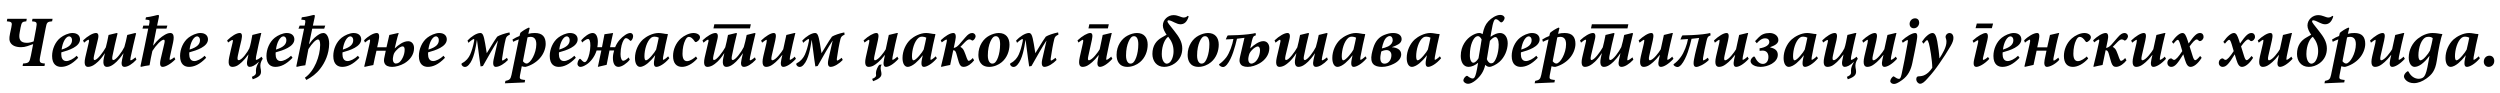 <?xml version="1.0"?>
<svg version="1.1" xmlns="http://www.w3.org/2000/svg" width="1375.734px" height="51.32px"><path fill="#000000" d="M28.92,10.36l-0.24,1.36c-2.68,0.24-2.96,0.56-3.56,3.84l-2.92,15.04c-0.76,3.76-0.4,4.12,2.52,4.36l-0.24,1.36l-12.04,0l0.24-1.36c3.28-0.24,3.56-0.64,4.32-4.36l1.24-6.32l-3.24,1.12c-1.2,0.4-2.24,0.56-3.48,0.56c-2.88,0-4.92-0.92-5.84-2.6c-0.52-0.88-0.76-2.04-0.16-4.92l0.72-3.4c0.6-2.72,0.28-3.08-2.48-3.32l0.24-1.36l10.72,0l-0.24,1.36c-2.28,0.24-2.56,0.48-3.16,3.44l-0.48,2.64c-0.76,4.04,0.44,5.76,3.96,5.76c1.24,0,2.6-0.32,3.72-0.8l1.36-7.2c0.64-3.36,0.36-3.6-2.28-3.84l0.28-1.36l11.04,0z M42.232,30.68l0.8,1.12c-3.6,3.76-6.68,5-9.44,5c-2.36,0-4.92-1.28-4.92-6c0-3.72,1.68-7.76,4.64-10.08c1.64-1.28,4.36-2.56,6.52-2.56c2.88,0,4.2,1.6,4.2,3.48c0,4.08-6.28,6.08-10.28,7.16c-0.04,0.44-0.04,0.76-0.04,1.04c0,2.04,0.76,3.76,2.8,3.76c1.52,0,3.84-1.12,5.72-2.92z M38.112,20c-0.36,0-0.84,0.16-1.2,0.4c-0.92,0.64-2.52,2.84-3,6.88c4.28-1.32,5.72-3,5.72-5.16c0-1.56-1-2.12-1.52-2.12z M74.584,31.56l0.48,1.28c-2.32,2.48-4.76,3.96-6.52,3.96c-1.64,0-1.92-1.56-1.36-4.04l0.76-3.36l-0.08,0c-2.72,4.08-5.04,5.84-6.2,6.52c-1,0.6-1.84,0.88-2.84,0.88s-2.6-0.64-1.64-5.08l0.52-2.32l-0.08-0.04c-2.64,4.12-5.08,5.88-6.32,6.6c-1.08,0.6-2.04,0.84-2.88,0.84c-1.04,0-2.52-0.6-1.48-5.24c0.56-2.56,1.2-5.24,1.84-7.88c0.4-1.52,0.12-1.56-0.08-1.84c-0.4,0.08-1.64,0.88-2.44,1.64l-0.56-1.24c2.56-2.44,5.44-4.08,7.12-4.08c1.12,0,1.72,0.96,1.04,3.6c-0.72,2.84-1.36,5.68-2.08,8.72c-0.36,1.64-0.36,2.56,0.24,2.56c1.56,0,4.68-4.24,6.2-6.96c0.36-1.36,1.2-4.8,1.52-6.84l4.48-1.08l0.48,0.2c-1,4.12-2.08,8.52-2.84,12.56c-0.24,1.44-0.12,2.12,0.48,2.12c1.56,0,4.84-4.56,6.08-7.12c0.48-1.52,1.24-4.68,1.6-6.68l4.36-1.08l0.52,0.2c-1.04,4.32-2.08,8.6-3,13.08c-0.28,1.4-0.24,1.76,0.08,1.76c0.4,0,1.84-0.96,2.6-1.64z M95.896,31.48l0.6,1.16c-2.68,2.76-5.56,4.16-6.96,4.16c-1.28,0-1.84-1.08-1.12-4.28c0.68-2.92,1.36-5.84,2.04-8.68c0.32-1.4,0.16-2-0.32-2c-1.4,0-4.36,3.12-6.28,6.2c-0.52,2.08-1.2,5.72-1.56,7.88c-1.6,0.16-3.24,0.52-4.76,0.88l-0.24-0.36c1.52-7.2,2.96-14.04,4.28-20.72l-3.16,0l0.44-1.64l3.08,0c0.64-3,0.48-3.04-0.6-3.16l-1.32-0.16l0.32-1.24c3.2-0.32,6.08-1.32,6.72-1.32c0.48,0,0.52,0.6,0.28,1.64c-0.36,1.64-0.64,2.96-0.88,4.24l5.64,0l-0.48,1.64l-5.52,0c-0.6,2.96-1.12,5.56-1.84,9.32l0.08,0c2.36-3.16,4.48-4.76,6.08-5.72c1.2-0.76,2.32-1.16,3.28-1.16c1.04,0,2.56,0.52,1.56,5.16c-0.6,2.64-1.2,5.32-1.76,8c-0.28,1.24-0.16,1.44,0,1.64c0.32,0,1.52-0.68,2.4-1.48z M112.648,30.68l0.8,1.12c-3.6,3.76-6.68,5-9.44,5c-2.36,0-4.92-1.28-4.92-6c0-3.72,1.68-7.76,4.64-10.08c1.64-1.28,4.36-2.56,6.52-2.56c2.88,0,4.2,1.6,4.2,3.48c0,4.08-6.28,6.08-10.28,7.16c-0.04,0.44-0.04,0.76-0.04,1.04c0,2.04,0.76,3.76,2.8,3.76c1.52,0,3.84-1.12,5.72-2.92z M108.528,20c-0.36,0-0.84,0.16-1.2,0.4c-0.92,0.64-2.52,2.84-3,6.88c4.28-1.32,5.72-3,5.72-5.16c0-1.56-1-2.12-1.52-2.12z  M143.912,31.2l0.68,1.16c-0.64,0.84-1.32,2.28-1.32,3.64c0,0.76,0.08,1.28,0.16,1.72c0.12,0.52,0.2,1.08,0.2,1.68c0,1.44-0.44,2.84-4.56,4.24l-0.48-1.36c1.12-0.48,2.28-1.04,2.28-2.36c0-0.32-0.04-0.64-0.04-1.12c0-1.76,0.76-3.12,1.72-4.88c-2.36,2.24-4,2.88-5.12,2.88c-1.36,0-1.88-1.4-1.28-4c0.2-0.84,0.4-1.84,0.56-2.8l-0.04,0c-2.6,3.64-4.92,5.4-5.92,6c-0.88,0.52-1.92,0.8-2.76,0.8c-1.24,0-2.88-0.48-1.84-5.4c0.56-2.6,1.12-5.08,1.8-7.76c0.32-1.28,0.28-1.64-0.08-1.64s-1.44,0.68-2.36,1.4l-0.52-1.16c2.52-2.44,5.16-4.08,6.96-4.08c1.12,0,1.52,1.12,0.92,3.84c-0.56,2.48-1.32,5.32-2,8.68c-0.36,1.76-0.2,2.44,0.44,2.44c1.88,0,5.12-4.8,5.88-6.48c0.6-1.52,1.28-5.12,1.68-7.4l4.32-1.08l0.6,0c-1.04,4.32-2.04,8.68-2.88,13c-0.24,1.4-0.16,1.8,0.12,1.8c0.48,0,1.92-0.84,2.88-1.76z M160.185,30.68l0.8,1.12c-3.6,3.76-6.68,5-9.44,5c-2.36,0-4.92-1.28-4.92-6c0-3.72,1.68-7.76,4.64-10.08c1.64-1.28,4.36-2.56,6.52-2.56c2.88,0,4.2,1.6,4.2,3.48c0,4.08-6.28,6.08-10.28,7.16c-0.04,0.44-0.04,0.76-0.04,1.04c0,2.04,0.76,3.76,2.8,3.76c1.52,0,3.84-1.12,5.72-2.92z M156.065,20c-0.36,0-0.84,0.16-1.2,0.4c-0.92,0.64-2.52,2.84-3,6.88c4.28-1.32,5.72-3,5.72-5.16c0-1.56-1-2.12-1.52-2.12z M170.057,24.24l0.12,0c2-3,4.08-4.56,5.44-5.36c1-0.56,1.76-0.72,2.36-0.72c1.88,0,3.16,2.6,3.16,5.84c-0.04,5.68-2.32,10.48-4.96,13.84c-2,2.64-4.76,4.72-7.6,6.16l-0.8-1.24c5.28-3.64,8.36-11.88,8.4-18.04c0-2.12-0.48-3-1.24-3c-1.04,0-3.16,2-5.24,5.32c-0.48,2.28-1.2,6.2-1.68,8.88c-1.6,0.16-3.32,0.52-4.72,0.88l-0.24-0.32c1.36-6.52,2.84-13.52,4.28-20.72l-3.08,0l0.64-1.68l2.76,0c0.64-3,0.48-3-0.56-3.12l-1.32-0.16l0.32-1.28c3.2-0.32,6.08-1.32,6.72-1.32c0.52,0,0.52,0.6,0.28,1.64c-0.36,1.64-0.64,2.96-0.92,4.24l6.8,0l-0.56,1.68l-6.6,0c-0.68,3.2-1.12,5.52-1.76,8.48z M196.969,30.68l0.8,1.12c-3.6,3.76-6.68,5-9.44,5c-2.36,0-4.92-1.28-4.92-6c0-3.72,1.68-7.76,4.64-10.08c1.64-1.28,4.36-2.56,6.52-2.56c2.88,0,4.2,1.6,4.2,3.48c0,4.08-6.28,6.08-10.28,7.16c-0.04,0.44-0.04,0.76-0.04,1.04c0,2.04,0.76,3.76,2.8,3.76c1.52,0,3.84-1.12,5.72-2.92z M192.849,20c-0.36,0-0.84,0.16-1.2,0.4c-0.92,0.64-2.52,2.84-3,6.88c4.28-1.32,5.72-3,5.72-5.16c0-1.56-1-2.12-1.52-2.12z M214.241,19.24l4.84-1.08l0.32,0.08c-0.88,2.48-1.8,6.76-2.2,8.4c2.12-1.96,4.72-3.96,7.4-3.96c2.04,0,3.28,1.64,3.24,3.84c0,3.68-2.4,6.6-5.32,8.32c-2.16,1.24-4.72,1.96-6.72,1.96c-2.12,0-3.56-0.64-4.16-1.96c-0.48-0.96-0.44-1.96-0.04-3.68c0.12-0.64,0.32-1.6,0.68-3.24l-5.12,0c-0.56,2.6-1.28,5.32-1.72,7.88c-1.6,0.28-3.24,0.64-4.76,1l-0.24-0.24c1.12-4.48,2.08-8.68,3.04-13.04c0.32-1.4,0.12-1.56,0.04-1.8c-0.48,0-1.8,0.88-2.68,1.68l-0.52-1.2c2.08-2.2,5.16-4.04,7-4.04c1.36,0,1.64,1.4,0.96,4.56l-0.72,3.28l5.12,0c0.56-2.28,1.12-4.8,1.56-6.76z M221.561,25.52l-0.04,0c-0.68,0-2,0.6-3.36,2.12c-1.32,1.4-1.56,2-1.88,3.92c-0.4,2.24,0.52,3.4,1.56,3.4c0.6,0,1.12-0.2,1.76-0.56c1.2-0.84,3.08-3.76,3.08-7.08c0-1.24-0.44-1.8-1.12-1.8z M244.073,30.68l0.8,1.12c-3.6,3.76-6.68,5-9.44,5c-2.36,0-4.92-1.28-4.92-6c0-3.72,1.68-7.76,4.64-10.08c1.64-1.28,4.36-2.56,6.52-2.56c2.88,0,4.2,1.6,4.2,3.48c0,4.08-6.28,6.08-10.28,7.16c-0.04,0.44-0.04,0.76-0.04,1.04c0,2.04,0.76,3.76,2.8,3.76c1.52,0,3.84-1.12,5.72-2.92z M239.953,20c-0.36,0-0.84,0.16-1.2,0.4c-0.92,0.64-2.52,2.84-3,6.88c4.28-1.32,5.72-3,5.72-5.16c0-1.56-1-2.12-1.52-2.12z  M278.977,31.8l0.56,1.2c-1.76,1.88-4.64,3.8-6.68,3.8c-1.04,0-1.88-0.88-1.24-4c0.68-3.16,1.56-6.76,2.36-10.36l-0.08,0c-2.2,3.28-5.08,8.44-8.16,13.88l-1.28,0.24c-0.84-5.28-1.48-11.52-1.96-14.48l-0.08,0c-0.64,3.96-1.6,10.56-4.48,13.64c-0.88,0.96-1.56,1.12-2.16,1.12c-0.64,0-1.68-0.48-1.84-1.6c0-0.24,0.2-0.4,0.4-0.52c2.2-1.12,3.56-2.92,4.36-4.64c0.84-1.92,1.64-4.36,2.24-7.6c0.12-0.8,0.04-1-0.24-1c-0.36,0-1.84,1.04-2.92,2.08l-0.52-1.24c1.88-2.08,5.04-4.16,7.04-4.16c1.32,0,1.88,1.16,2.68,5.8c0.52,2.84,0.68,4.16,0.88,5.32c1.52-2.32,3.64-6.2,5.76-9.12c1.04-0.72,4.32-1.88,6.76-2.32l0.2,1.2c-1.48,0.72-1.92,1.12-2.28,2.36c-0.8,3.2-1.4,6.76-1.96,10.56c-0.16,1.12,0,1.36,0.24,1.36c0.28,0,1.52-0.8,2.4-1.52z M291.489,15.44l-0.76,3.16c1.28-0.32,2.36-0.44,3.6-0.44c4.2,0,5.96,2.16,5.96,6c0,2.44-1.08,5.56-3.32,8c-1.96,2.2-5,4-7.8,4.64c-0.72,0-1.24-0.08-2.04-0.36l-0.96,4.88c-0.36,1.96-0.08,2.36,1.96,2.6l0.84,0.08l-0.24,1.36l-10.88,0.48l0.28-1.32c2.32-0.48,2.84-0.96,3.36-3.36c1.4-6.68,2.72-13.08,4-19.48c-1.2,0.4-2.2,0.84-3.08,1.32l-0.4-1.24c1.32-0.88,2.64-1.48,3.88-1.96l0.44-1.72c0.96-0.92,3.2-2.32,4.72-2.92z M290.289,20.56l-2.52,13.12c0.36,0.52,1.24,1.32,1.96,1.28c2.2,0,5.4-5.6,5.4-10.64c0-3.24-1.56-4.04-3.16-4.04c-0.64,0-1.16,0.12-1.68,0.28z M316.081,30.68l0.8,1.12c-3.6,3.76-6.68,5-9.44,5c-2.36,0-4.92-1.28-4.92-6c0-3.72,1.68-7.76,4.64-10.08c1.64-1.28,4.36-2.56,6.52-2.56c2.88,0,4.2,1.6,4.2,3.48c0,4.08-6.28,6.08-10.28,7.16c-0.04,0.44-0.04,0.76-0.04,1.04c0,2.04,0.76,3.76,2.8,3.76c1.52,0,3.84-1.12,5.72-2.92z M311.961,20c-0.36,0-0.84,0.16-1.2,0.4c-0.92,0.64-2.52,2.84-3,6.88c4.28-1.32,5.72-3,5.72-5.16c0-1.56-1-2.12-1.52-2.12z M335.713,25.96l2.8,0c1.28-3.16,3.44-5.32,5.52-6.72c1-0.68,2.04-1.08,2.88-1.08c0.92,0,1.48,0.84,1.48,1.64c0,0.64-0.2,1.56-0.72,2.2c-0.48,0.6-0.76,0.64-1.12,0.2c-1-1.08-1.76-1.2-2.12-1.2c-0.44,0-0.84,0.36-1.24,1.04c-0.8,1.36-1.68,3.88-1.72,7.72c-0.04,2.32,0.72,3.68,1.48,3.68c0.84,0,2.2-1,3-1.84l0.6,1.24c-1.68,2.12-4.4,3.96-6.24,3.96c-2.2,0-3.04-2.28-3.04-4.92c0-1.56,0.32-2.96,0.68-4.12l-2.56,0c-0.56,2.6-1.04,5.24-1.56,7.92l-4.84,1.12c0.68-3.08,1.32-6.04,1.92-9.04l-2.6,0c-1.16,3.8-3.6,6.44-5.36,7.6c-1.72,1.16-2.8,1.44-3.6,1.44c-1,0-1.6-0.92-1.6-1.72c0.04-0.64,0.24-1.56,0.88-2.36c0.36-0.48,0.68-0.48,1.04-0.04c1,1.16,1.64,1.52,2.04,1.52s0.92-0.28,1.52-1.44c0.84-1.56,1.56-4.52,1.64-7.6c0.04-2.6-0.52-3.72-1.32-3.72s-2.4,1.16-3.2,1.96l-0.52-1.24c1.88-2.12,4.36-4,6.32-4s2.84,2.28,2.84,4.84c0,1-0.12,2.12-0.28,2.96l2.56,0c0.48-2.36,0.92-4.72,1.36-7.12l4.76-0.68c-0.64,2.6-1.12,5.2-1.68,7.8z M367.665,31l0.68,1.04c-2.72,3.28-5.72,4.76-7.08,4.76c-0.96,0-1.88-0.56-1.16-4.2l0.44-2.12l-0.08,0c-1.4,1.92-2.84,3.32-3.96,4.28c-1.2,1-2.84,2.04-4.28,2.04c-1.6,0-2.8-1.76-2.8-4.88c0-3.84,1.76-7.8,4.4-10.2c1.84-1.64,5.28-3.56,8.6-3.56c0.76,0,1.64,0.12,2.56,0.28c0.92,0.2,1.6,0.28,2.32,0.28l0.24,0.16c-0.84,3.48-1.8,7.76-2.64,12.48c-0.2,1.2-0.12,1.56,0.12,1.56c0.36,0,1.76-1,2.64-1.92z M355.465,33.2c1.4,0,4.92-4.48,5.6-5.92c0.48-2,1.24-5.36,1.44-6.56c-0.56-0.32-1.52-0.56-2.32-0.56c-0.72,0-1.2,0.16-1.76,0.52c-2.52,1.84-3.8,6.84-3.8,10.28c0,1.56,0.32,2.24,0.84,2.24z M382.977,31.08l0.76,1.12c-2.76,3.08-5.84,4.6-8.44,4.6c-3.16,0-4.92-2.12-4.92-6c0-3.36,1.44-7.16,4.36-9.68c1.76-1.56,4.6-2.96,6.88-2.96c1.92,0,3.56,0.92,3.6,2.32c0,0.8-0.48,1.76-1.76,2.48c-0.44,0.28-0.84,0.28-1.16-0.16c-1.16-1.76-2.2-2.52-3.2-2.52c-0.72,0-1.4,0.56-2,1.84c-0.88,1.72-1.52,4.48-1.52,7.44c0,2.92,0.96,4.08,2.52,4.08c1.72,0,4-1.72,4.88-2.56z M413.17,13.36l-0.48,2.28l-20.08,0l0.48-2.28l20.08,0z M415.45,31.56l0.48,1.28c-2.32,2.48-4.76,3.96-6.52,3.96c-1.64,0-1.92-1.56-1.36-4.04l0.76-3.4l-0.08,0c-2.76,4.16-5,5.84-6.2,6.56c-1,0.6-1.84,0.88-2.84,0.88s-2.6-0.64-1.64-5.08l0.52-2.36l-0.08-0.04c-2.68,4.24-5.12,5.96-6.32,6.64c-1.08,0.6-2.04,0.84-2.88,0.84c-1.04,0-2.52-0.6-1.48-5.24c0.56-2.56,1.2-5.24,1.84-7.88c0.4-1.52,0.32-1.8-0.08-1.84c-0.32,0-1.64,0.88-2.44,1.64l-0.56-1.24c2.56-2.44,5.44-4.08,7.12-4.08c1.12,0,1.72,0.96,1.04,3.6c-0.72,2.84-1.36,5.68-2.08,8.72c-0.36,1.64-0.36,2.56,0.24,2.56c1.52,0,4.76-4.36,6.2-6.96c0.36-1.36,1.2-4.8,1.52-6.84l4.48-1.08l0.48,0.2c-1,4.12-2.08,8.52-2.84,12.56c-0.24,1.44-0.12,2.12,0.48,2.12c1.56,0,4.84-4.56,6.08-7.12c0.48-1.52,1.24-4.68,1.6-6.68l4.36-1.08l0.52,0.2c-1.04,4.32-2.08,8.6-3,13.08c-0.28,1.4-0.24,1.76,0.08,1.76c0.4,0,1.84-0.96,2.6-1.64z M437.322,31.16l0.68,1.2c-2.96,3.2-5.48,4.44-6.92,4.44c-1.36,0-1.72-1.44-1.12-4.08c0.2-0.8,0.4-1.72,0.56-2.48l-0.08,0c-2.64,3.48-5,5.16-6.04,5.76c-0.88,0.52-1.88,0.8-2.76,0.8c-1.24,0-2.76-0.76-1.6-5.8c0.56-2.44,1.12-4.84,1.72-7.32c0.28-1.32,0.2-1.6,0.04-1.8c-0.36,0-1.48,0.88-2.44,1.6l-0.52-1.2c2.56-2.44,5.36-4.12,6.92-4.12c1.16,0,1.56,1,0.84,4.12c-0.6,2.76-1.24,5.64-1.92,8.36c-0.4,1.8-0.24,2.52,0.32,2.52c1.84,0,5.2-4.56,6-6.04c0.6-2.6,1.2-5.32,1.72-7.88l4.44-1.08l0.52,0c-1,4.04-2,8.28-2.92,12.96c-0.24,1.4-0.24,1.8,0.04,1.8c0.32,0,1.6-0.8,2.52-1.76z M463.194,31.8l0.56,1.2c-1.76,1.88-4.64,3.8-6.68,3.8c-1.04,0-1.88-0.88-1.24-4c0.68-3.16,1.56-6.76,2.36-10.36l-0.08,0c-2.2,3.28-5.08,8.44-8.16,13.88l-1.28,0.24c-0.84-5.28-1.48-11.52-1.96-14.48l-0.08,0c-0.64,3.96-1.6,10.56-4.48,13.64c-0.88,0.96-1.56,1.12-2.16,1.12c-0.64,0-1.68-0.48-1.84-1.6c0-0.24,0.2-0.4,0.4-0.52c2.2-1.12,3.56-2.92,4.36-4.64c0.84-1.92,1.64-4.36,2.24-7.6c0.12-0.8,0.04-1-0.24-1c-0.36,0-1.84,1.04-2.92,2.08l-0.52-1.24c1.88-2.08,5.04-4.16,7.04-4.16c1.32,0,1.88,1.16,2.68,5.8c0.52,2.84,0.68,4.16,0.88,5.32c1.52-2.32,3.64-6.2,5.76-9.12c1.04-0.72,4.32-1.88,6.76-2.32l0.2,1.2c-1.48,0.72-1.92,1.12-2.28,2.36c-0.8,3.2-1.4,6.76-1.96,10.56c-0.16,1.12,0,1.36,0.24,1.36c0.28,0,1.52-0.8,2.4-1.52z  M493.778,31.16l0.68,1.2c-2.96,3.2-5.44,4.44-6.88,4.44c-1.32,0-1.68-1.4-1.12-4c0.16-0.8,0.36-1.76,0.52-2.52l-0.08,0c-2.64,3.48-5,5.12-6.04,5.72c-0.88,0.52-1.92,0.8-2.76,0.8c-1.28,0-2.64-0.72-1.64-5.28c0.6-2.6,1.16-5.2,1.76-7.84c0.28-1.32,0.16-1.6,0-1.8c-0.4,0-1.56,0.84-2.48,1.52l-0.52-1.16c2.64-2.48,5.52-4.08,7-4.08c1.2,0,1.52,1.08,0.92,3.84c-0.64,2.88-1.28,5.96-1.96,8.88c-0.32,1.6-0.24,2.28,0.28,2.28c1.84,0,5.16-4.56,5.96-6.04c0.6-2.6,1.16-5.32,1.68-7.88l4.48-1.08l0.52,0c-1,4.04-2,8.28-2.88,12.96c-0.28,1.4-0.24,1.8,0.04,1.8c0.32,0,1.6-0.8,2.52-1.76z M483.818,35.68l1.32-0.2c-0.48,1.04-0.52,1.4-0.52,2.04c0,0.52,0.12,1,0.2,1.48c0.12,0.52,0.24,1.08,0.24,1.68c0,1.2-0.56,2.52-4.6,4l-0.52-1.28c1.08-0.48,2.16-0.88,2.16-2.04c0-0.32-0.08-0.8-0.08-1.12c0-1.52,0.92-3.44,1.8-4.56z M514.89,31l0.68,1.04c-2.72,3.28-5.72,4.76-7.08,4.76c-0.96,0-1.88-0.56-1.16-4.2l0.44-2.12l-0.08,0c-1.4,1.92-2.84,3.32-3.96,4.28c-1.2,1-2.84,2.04-4.28,2.04c-1.6,0-2.8-1.76-2.8-4.88c0-3.84,1.76-7.8,4.4-10.2c1.84-1.64,5.28-3.56,8.6-3.56c0.76,0,1.64,0.12,2.56,0.28c0.92,0.2,1.6,0.28,2.32,0.28l0.24,0.16c-0.84,3.48-1.8,7.76-2.64,12.48c-0.2,1.2-0.12,1.56,0.12,1.56c0.36,0,1.76-1,2.64-1.92z M502.69,33.2c1.4,0,4.92-4.48,5.6-5.92c0.48-2,1.24-5.36,1.44-6.56c-0.56-0.32-1.52-0.56-2.32-0.56c-0.72,0-1.2,0.16-1.76,0.52c-2.52,1.84-3.8,6.84-3.8,10.28c0,1.56,0.32,2.24,0.84,2.24z M525.682,22.32l-0.84,4.08c1.2-0.28,1.8-0.68,2.92-1.84c1.08-1.16,2.12-2.4,3.4-3.92c1.52-1.8,2.6-2.48,3.88-2.48c0.88,0,1.8,0.72,1.84,1.76c0,0.64-0.56,1.72-1.2,2.16c-0.36,0.28-0.68,0.32-0.96,0.08c-0.24-0.24-0.72-0.48-1.32-0.48c-0.68,0-1.44,0.56-2.36,1.48s-1.92,2.04-2.56,2.64c1,0.52,1.68,1.32,2.12,2.44c0.56,1.28,0.8,2.04,1.44,3.8c0.36,1,0.68,1.44,1.04,1.44c0.44,0,1.36-0.52,2.24-1.56l0.72,1.28c-1.32,1.72-3.6,3.6-5.76,3.6c-1.28,0-2.04-0.68-2.64-2.52c-0.56-1.64-0.92-3.44-1.36-4.76c-0.44-1.44-0.8-1.84-1.72-1.88c-0.68,3.12-1.44,6.72-1.68,8.12c-1.6,0.28-3.24,0.68-4.88,1.04l-0.16-0.28c1.08-4.2,2-8.36,3.04-13.12c0.28-1.2,0.2-1.6-0.04-1.64c-0.4,0-1.8,0.92-2.6,1.56l-0.56-1.16c2.4-2.28,5.16-4,6.92-4c1.4,0,1.64,1.68,1.08,4.16z M544.394,36.8c-4.76,0-6-3.52-6-6.6c0-5.2,2.92-8.96,5.96-10.56c1.64-0.88,3.52-1.48,5.24-1.48c3.92,0,5.92,2.56,5.92,6.4c0,3.48-1.32,7.2-4.24,9.64c-1.76,1.52-4.4,2.6-6.88,2.6z M545.994,35c0.44,0,0.64-0.08,1-0.2c1.52-0.6,3.36-4.8,3.36-10.48c0-3.08-1-4.4-2.32-4.4c-0.28,0-0.64,0.04-1,0.2c-1.04,0.48-3.44,3.92-3.44,10.44c0,3.08,1.2,4.44,2.4,4.44z M580.866,31.8l0.56,1.2c-1.76,1.88-4.64,3.8-6.68,3.8c-1.04,0-1.88-0.88-1.24-4c0.68-3.16,1.56-6.76,2.36-10.36l-0.08,0c-2.2,3.28-5.08,8.44-8.16,13.88l-1.28,0.24c-0.84-5.28-1.48-11.52-1.96-14.48l-0.08,0c-0.64,3.96-1.6,10.56-4.48,13.64c-0.88,0.96-1.56,1.12-2.16,1.12c-0.64,0-1.68-0.48-1.84-1.6c0-0.24,0.2-0.4,0.4-0.52c2.2-1.12,3.56-2.92,4.36-4.64c0.84-1.92,1.64-4.36,2.24-7.6c0.12-0.8,0.04-1-0.24-1c-0.36,0-1.84,1.04-2.92,2.08l-0.52-1.24c1.88-2.08,5.04-4.16,7.04-4.16c1.32,0,1.88,1.16,2.68,5.8c0.52,2.84,0.68,4.16,0.88,5.32c1.52-2.32,3.64-6.2,5.76-9.12c1.04-0.72,4.32-1.88,6.76-2.32l0.2,1.2c-1.48,0.72-1.92,1.12-2.28,2.36c-0.8,3.2-1.4,6.76-1.96,10.56c-0.16,1.12,0,1.36,0.24,1.36c0.28,0,1.52-0.8,2.4-1.52z  M610.17,13.36l-0.52,2.28l-10.68,0l0.48-2.28l10.72,0z M611.49,31.16l0.64,1.2c-2.92,3.2-5.4,4.44-6.84,4.44c-1.32,0-1.68-1.4-1.16-4c0.2-0.8,0.4-1.76,0.52-2.52l-0.04,0c-2.64,3.48-5,5.12-6.04,5.72c-0.88,0.52-1.92,0.8-2.8,0.8c-1.24,0-2.6-0.72-1.6-5.28c0.56-2.6,1.16-5.2,1.76-7.84c0.28-1.32,0.16-1.6-0.04-1.8c-0.36,0-1.52,0.84-2.44,1.52l-0.52-1.16c2.64-2.48,5.52-4.08,7-4.08c1.2,0,1.52,1.08,0.92,3.84c-0.64,2.88-1.32,5.96-1.96,8.88c-0.36,1.6-0.24,2.28,0.28,2.28c1.84,0,5.2-4.6,6-6.04c0.56-2.6,1.12-5.32,1.64-7.88l4.48-1.08l0.52,0c-1,4.04-2,8.28-2.88,12.96c-0.28,1.4-0.24,1.8,0.04,1.8c0.32,0,1.6-0.8,2.52-1.76z M620.442,36.8c-4.76,0-6-3.52-6-6.6c0-5.2,2.92-8.96,5.96-10.56c1.64-0.88,3.52-1.48,5.24-1.48c3.92,0,5.92,2.56,5.92,6.4c0,3.48-1.32,7.2-4.24,9.64c-1.76,1.52-4.4,2.6-6.88,2.6z M622.042,35c0.44,0,0.64-0.08,1-0.2c1.52-0.6,3.36-4.8,3.36-10.48c0-3.08-1-4.4-2.32-4.4c-0.28,0-0.64,0.04-1,0.2c-1.04,0.48-3.44,3.92-3.44,10.44c0,3.08,1.2,4.44,2.4,4.44z M645.754,8.32l0.04,0c2.48,0,4.08,1.28,5.56,1.32c0.96,0,1.68-0.36,2.2-0.92c0.12,0,0.6,0.16,0.52,0.48c-0.96,3.04-2.52,4.16-4.48,4.16c-2.16,0-4.32-1.84-6.2-2.16c-0.68-0.16-0.96,0.2-0.96,0.64c0,0.48,1.32,2.16,3.72,5.12c2.64,3.32,4.44,6.12,4.44,9.72c0,3.16-1.24,6.12-4.08,8.16c-1.84,1.32-3.92,1.96-5.88,1.96c-4.24,0-6.48-3.32-6.48-7.12c0-4.64,2.24-7.36,5.08-9c0.92-0.52,1.84-1.08,2.72-1.56c-1.12-1.72-2.04-3.4-2.04-5.08c0-3.32,2.96-5.72,5.84-5.72z M645.794,28.12c0-3.04-1-5.52-2.92-7.88c-1.52,0.8-3.56,4.52-3.56,9.52c0,3.84,1.64,5.28,2.76,5.28c0.48,0,1.04-0.2,1.48-0.6c1-0.68,2.28-3.2,2.24-6.32z M659.547,36.8c-4.76,0-6-3.52-6-6.6c0-5.2,2.92-8.96,5.96-10.56c1.64-0.88,3.52-1.48,5.24-1.48c3.92,0,5.92,2.56,5.92,6.4c0,3.48-1.32,7.2-4.24,9.64c-1.76,1.52-4.4,2.6-6.88,2.6z M661.147,35c0.44,0,0.64-0.08,1-0.2c1.52-0.6,3.36-4.8,3.36-10.48c0-3.08-1-4.4-2.32-4.4c-0.28,0-0.64,0.04-1,0.2c-1.04,0.48-3.44,3.92-3.44,10.44c0,3.08,1.2,4.44,2.4,4.44z M691.099,19.4l-0.56,0.24c-0.64,0.24-1,0.44-1.56,2.56c-0.28,1.2-0.6,2.72-1,4.44c2.28-2.16,4.96-4,7.24-4c2.08,0,3.28,1.68,3.28,3.84c0,3.68-2.4,6.64-5.28,8.32c-2.12,1.28-4.68,2-6.64,2c-2.16,0-3.6-0.64-4.16-2c-0.48-0.92-0.4-1.92,0-3.72c0.4-1.92,1.32-5.6,2.4-10.28c-1.04,0.12-2.32,0.32-4.12,0.52c-1,4.2-2.72,10.88-5.56,14.28c-1,1.12-1.64,1.28-2.2,1.28c-0.92,0-1.96-0.8-2.08-1.2l0.04-0.36c1.44-0.96,2.72-2.24,3.92-3.76c1.88-2.56,3.44-7.16,3.92-10.12c-1.52,0.12-2.84,0.24-4.2,0.24c0.32-0.56,0.8-2.16,1.2-2.2c2.84,0,8.04-0.24,11.24-0.64c2.08-0.24,3.32-0.48,3.96-0.68z M692.179,25.56l-0.04,0c-0.8,0-2.28,0.96-3.24,2.04c-1.28,1.4-1.48,2-1.84,3.72c-0.48,2.4,0.4,3.68,1.52,3.68c0.6,0,1.16-0.24,1.76-0.64c1.36-0.88,3.04-3.48,3.04-6.84c0-1.24-0.6-1.96-1.2-1.96z M730.251,31.56l0.48,1.28c-2.32,2.48-4.76,3.96-6.52,3.96c-1.64,0-1.92-1.56-1.36-4.04l0.76-3.36l-0.08,0c-2.72,4.08-5.04,5.84-6.2,6.52c-1,0.6-1.84,0.88-2.84,0.88s-2.6-0.64-1.64-5.08l0.52-2.32l-0.08-0.04c-2.64,4.12-5.08,5.88-6.32,6.6c-1.08,0.6-2.04,0.84-2.88,0.84c-1.04,0-2.52-0.6-1.48-5.24c0.56-2.56,1.2-5.24,1.84-7.88c0.4-1.52,0.12-1.56-0.08-1.84c-0.4,0.08-1.64,0.88-2.44,1.64l-0.56-1.24c2.56-2.44,5.44-4.08,7.12-4.08c1.12,0,1.72,0.96,1.04,3.6c-0.72,2.84-1.36,5.68-2.08,8.72c-0.36,1.64-0.36,2.56,0.24,2.56c1.56,0,4.68-4.24,6.2-6.96c0.36-1.36,1.2-4.8,1.52-6.84l4.48-1.08l0.48,0.2c-1,4.12-2.08,8.52-2.84,12.56c-0.24,1.44-0.12,2.12,0.48,2.12c1.56,0,4.84-4.56,6.08-7.12c0.48-1.52,1.24-4.68,1.6-6.68l4.36-1.08l0.52,0.2c-1.04,4.32-2.08,8.6-3,13.08c-0.28,1.4-0.24,1.76,0.08,1.76c0.4,0,1.84-0.96,2.6-1.64z M751.403,31l0.68,1.04c-2.72,3.28-5.72,4.76-7.08,4.76c-0.96,0-1.88-0.56-1.16-4.2l0.44-2.12l-0.08,0c-1.4,1.92-2.84,3.32-3.96,4.28c-1.2,1-2.84,2.04-4.28,2.04c-1.6,0-2.8-1.76-2.8-4.88c0-3.84,1.76-7.8,4.4-10.2c1.84-1.64,5.28-3.56,8.6-3.56c0.76,0,1.64,0.12,2.56,0.28c0.92,0.2,1.6,0.28,2.32,0.28l0.24,0.16c-0.84,3.48-1.8,7.76-2.64,12.48c-0.2,1.2-0.12,1.56,0.12,1.56c0.36,0,1.76-1,2.64-1.92z M739.203,33.2c1.4,0,4.92-4.48,5.6-5.92c0.48-2,1.24-5.36,1.44-6.56c-0.56-0.32-1.52-0.56-2.32-0.56c-0.72,0-1.2,0.16-1.76,0.52c-2.52,1.84-3.8,6.84-3.8,10.28c0,1.56,0.32,2.24,0.84,2.24z M766.035,25.92l0,0.08c2.4,0.16,5.04,1.16,5.04,3.92c0,2.12-1.56,3.96-4.12,5.2c-2,1-4.12,1.68-6.52,1.68c-4.24,0-6.6-1.8-5.6-7.08c0.24-1.2,0.48-2.08,0.88-3.4c1.2-3.88,3.28-5.96,5.92-7.04c1.92-0.76,3.28-1.12,4.92-1.12l0.04,0c3,0,4.72,1.32,4.72,3.4c0,1.24-0.76,2.2-1.88,2.84c-1.04,0.6-1.92,1-3.4,1.52z M764.835,19.84l-0.08,0c-0.48,0-0.76,0.12-1.28,0.44c-1.64,0.92-2.56,3.8-3.04,6.36c0.92-0.16,2.4-0.6,3.48-1.12c1.6-0.8,2.48-2.08,2.48-3.48c-0.04-1.56-0.88-2.2-1.56-2.2z M763.035,27.56l-0.04,0c-1.04,0-2.24,0.4-2.92,0.8c-0.16,0.64-0.24,1.24-0.36,2c-0.44,2.72,0.12,4.68,2.16,4.68c2.16,0,3.8-2.04,3.8-4.64c0.04-1.84-1.24-2.84-2.64-2.84z M792.347,31l0.68,1.04c-2.72,3.28-5.72,4.76-7.08,4.76c-0.96,0-1.88-0.56-1.16-4.2l0.44-2.12l-0.08,0c-1.4,1.92-2.84,3.32-3.96,4.28c-1.2,1-2.84,2.04-4.28,2.04c-1.6,0-2.8-1.76-2.8-4.88c0-3.84,1.76-7.8,4.4-10.2c1.84-1.64,5.28-3.56,8.6-3.56c0.76,0,1.64,0.12,2.56,0.28c0.92,0.2,1.6,0.28,2.32,0.28l0.24,0.16c-0.84,3.48-1.8,7.76-2.64,12.48c-0.2,1.2-0.12,1.56,0.12,1.56c0.36,0,1.76-1,2.64-1.92z M780.147,33.2c1.4,0,4.92-4.48,5.6-5.92c0.48-2,1.24-5.36,1.44-6.56c-0.56-0.32-1.52-0.56-2.32-0.56c-0.72,0-1.2,0.16-1.76,0.52c-2.52,1.84-3.8,6.84-3.8,10.28c0,1.56,0.32,2.24,0.84,2.24z  M825.611,8.2l0.04,0c1.4,0,2.36,0.88,2.32,1.76c-0.04,0.76-0.64,1.6-1.12,2.04s-1,0.44-1.48-0.08c-1-1-1.56-1.36-2.24-1.36c-0.72,0-1.44,0.76-2.48,7.04c-0.28,1.52-0.36,1.96-0.4,2.64c2.2-1.52,3.8-2.08,5.2-2.08c2.56,0,4.24,2.28,4.24,5.72c-0.04,3.64-1.72,7.68-4.6,10.2c-1.64,1.44-4.16,2.72-5.52,2.72c-0.96,0-1.68-0.56-2.24-1.12c-0.8,3.52-2.4,6.04-5.16,8.4c-1.56,1.32-3.12,2.04-4.32,2.04c-1.28,0-2.56-0.92-2.56-1.88c0-0.76,0.68-1.72,1.24-2.16c0.32-0.28,0.64-0.48,1.08-0.24c0.76,0.68,2,1.36,2.76,1.36c0.64,0,1-0.4,1.32-1.12s0.8-1.84,1.72-7.56c-1.64,1.4-3.56,2.28-5.24,2.28c-2.88,0-4.32-2.68-4.32-6.04c0-5.56,3.12-9.44,6.2-11.24c1.36-0.8,2.8-1.36,3.92-1.36c0.88,0,1.36,0.28,1.88,0.64c0.8-3.52,1.48-5.2,3.16-7.04s4.36-3.56,6.6-3.56z M813.331,19.88l-0.04,0c-0.52,0.08-0.76,0.12-1.12,0.36c-1.28,0.8-3.32,4.12-3.32,10.12c-0.04,2.56,0.84,4.16,1.88,4.16c1,0,2.08-1.12,2.88-2.44c0.76-4.2,1.2-7.32,1.72-10.36c-0.44-0.92-1.2-1.84-2-1.84z M822.931,20.4l-0.04,0c-1.04,0-2.28,1.24-3,2.08c-0.56,3.4-1.12,6.64-1.68,10.08c0.4,1.2,1.36,2.28,2.28,2.28c0.28,0,0.72-0.08,1-0.2c1.36-0.68,3.24-4.92,3.24-10.16c-0.04-2.6-0.88-4.08-1.8-4.08z M845.443,30.68l0.8,1.12c-3.6,3.76-6.68,5-9.44,5c-2.36,0-4.92-1.28-4.92-6c0-3.72,1.68-7.76,4.64-10.08c1.64-1.28,4.36-2.56,6.52-2.56c2.88,0,4.2,1.6,4.2,3.48c0,4.08-6.28,6.08-10.28,7.16c-0.04,0.44-0.04,0.76-0.04,1.04c0,2.04,0.76,3.76,2.8,3.76c1.52,0,3.84-1.12,5.72-2.92z M841.323,20c-0.36,0-0.84,0.16-1.2,0.4c-0.92,0.64-2.52,2.84-3,6.88c4.28-1.32,5.72-3,5.72-5.16c0-1.56-1-2.12-1.52-2.12z M858.155,15.44l-0.76,3.16c1.28-0.32,2.36-0.44,3.6-0.44c4.2,0,5.96,2.16,5.96,6c0,2.44-1.08,5.56-3.32,8c-1.96,2.2-5,4-7.8,4.64c-0.72,0-1.24-0.08-2.04-0.36l-0.96,4.88c-0.36,1.96-0.08,2.36,1.96,2.6l0.84,0.08l-0.24,1.36l-10.88,0.48l0.28-1.32c2.32-0.48,2.84-0.96,3.36-3.36c1.4-6.68,2.72-13.08,4-19.48c-1.2,0.4-2.2,0.84-3.08,1.32l-0.4-1.24c1.32-0.88,2.64-1.48,3.88-1.96l0.44-1.72c0.96-0.92,3.2-2.32,4.72-2.92z M856.955,20.56l-2.52,13.12c0.36,0.52,1.24,1.32,1.96,1.28c2.2,0,5.4-5.6,5.4-10.64c0-3.24-1.56-4.04-3.16-4.04c-0.64,0-1.16,0.12-1.68,0.28z M896.067,13.36l-0.48,2.28l-20.08,0l0.48-2.28l20.08,0z M898.347,31.56l0.48,1.28c-2.32,2.48-4.76,3.96-6.52,3.96c-1.64,0-1.92-1.56-1.36-4.04l0.76-3.4l-0.08,0c-2.76,4.16-5,5.84-6.2,6.56c-1,0.6-1.84,0.88-2.84,0.88s-2.6-0.64-1.64-5.08l0.52-2.36l-0.08-0.04c-2.68,4.24-5.12,5.96-6.32,6.64c-1.08,0.6-2.04,0.84-2.88,0.84c-1.04,0-2.52-0.6-1.48-5.24c0.56-2.56,1.2-5.24,1.84-7.88c0.4-1.52,0.32-1.8-0.08-1.84c-0.32,0-1.64,0.88-2.44,1.64l-0.56-1.24c2.56-2.44,5.44-4.08,7.12-4.08c1.12,0,1.72,0.96,1.04,3.6c-0.72,2.84-1.36,5.68-2.08,8.72c-0.36,1.64-0.36,2.56,0.24,2.56c1.52,0,4.76-4.36,6.2-6.96c0.36-1.36,1.2-4.8,1.52-6.84l4.48-1.08l0.48,0.2c-1,4.12-2.08,8.52-2.84,12.56c-0.24,1.44-0.12,2.12,0.48,2.12c1.56,0,4.84-4.56,6.08-7.12c0.48-1.52,1.24-4.68,1.6-6.68l4.36-1.08l0.52,0.2c-1.04,4.32-2.08,8.6-3,13.08c-0.28,1.4-0.24,1.76,0.08,1.76c0.4,0,1.84-0.96,2.6-1.64z M920.219,31.16l0.68,1.2c-2.96,3.2-5.48,4.44-6.92,4.44c-1.36,0-1.72-1.44-1.12-4.08c0.2-0.8,0.4-1.72,0.56-2.48l-0.08,0c-2.64,3.48-5,5.16-6.04,5.76c-0.88,0.52-1.88,0.8-2.76,0.8c-1.24,0-2.76-0.76-1.6-5.8c0.56-2.44,1.12-4.84,1.72-7.32c0.28-1.32,0.2-1.6,0.04-1.8c-0.36,0-1.48,0.88-2.44,1.6l-0.52-1.2c2.56-2.44,5.36-4.12,6.92-4.12c1.16,0,1.56,1,0.84,4.12c-0.6,2.76-1.24,5.64-1.92,8.36c-0.4,1.8-0.24,2.52,0.32,2.52c1.84,0,5.2-4.56,6-6.04c0.6-2.6,1.2-5.32,1.72-7.88l4.44-1.08l0.52,0c-1,4.04-2,8.28-2.92,12.96c-0.24,1.4-0.24,1.8,0.04,1.8c0.32,0,1.6-0.8,2.52-1.76z M941.132,18.16l0.2,1.28l-0.56,0.28c-0.8,0.36-1.24,0.68-1.76,3.12c-0.68,2.96-1.36,5.92-1.84,9.08c-0.12,1-0.04,1.32,0.28,1.32c0.24,0,1.48-0.72,2.4-1.48l0.52,1.24c-2.4,2.44-5.68,3.84-6.88,3.84c-1.16,0-1.92-0.8-1.28-4.16c0.64-3.56,1.68-7.24,2.8-11.8c-1.16,0.16-2.44,0.32-4.16,0.48c-0.92,4.12-2.76,10.8-5.64,14.24c-1,1.12-1.64,1.28-2.16,1.28c-0.96,0-2-0.8-2.12-1.2l0.08-0.36c1.4-1,2.68-2.24,3.84-3.84c1.92-2.52,3.6-7.12,4.04-10c-1.52,0.12-2.8,0.24-4.16,0.28c0.32-0.6,0.76-2.24,1.2-2.28c2.84,0,7.76-0.24,11.24-0.64c1.84-0.24,3.28-0.48,3.96-0.68z M961.644,31.16l0.68,1.2c-2.96,3.2-5.48,4.44-6.92,4.44c-1.36,0-1.72-1.44-1.12-4.08c0.2-0.8,0.4-1.72,0.56-2.48l-0.08,0c-2.64,3.48-5,5.16-6.04,5.76c-0.88,0.52-1.88,0.8-2.76,0.8c-1.24,0-2.76-0.76-1.6-5.8c0.56-2.44,1.12-4.84,1.72-7.32c0.28-1.32,0.2-1.6,0.04-1.8c-0.36,0-1.48,0.88-2.44,1.6l-0.52-1.2c2.56-2.44,5.36-4.12,6.92-4.12c1.16,0,1.56,1,0.84,4.12c-0.6,2.76-1.24,5.64-1.92,8.36c-0.4,1.8-0.24,2.52,0.32,2.52c1.84,0,5.2-4.56,6-6.04c0.6-2.6,1.2-5.32,1.72-7.88l4.44-1.08l0.52,0c-1,4.04-2,8.28-2.92,12.96c-0.24,1.4-0.24,1.8,0.04,1.8c0.32,0,1.6-0.8,2.52-1.76z M965.796,22.64l2-2.08c1.52-1.6,3.36-2.4,6.08-2.4c2.16,0,4.76,1.28,4.76,3.92c0,1.16-0.8,2.2-2.36,2.96c-0.6,0.32-1.4,0.6-2.12,0.88l-0.04,0.16c2.16,0.48,4.2,1.48,4.2,4.04c0,4.36-5.6,6.68-9.44,6.68c-2.28,0-4.08-0.64-5.04-1.84c-0.52-0.68-0.6-1.32-0.4-1.92c0.2-0.72,0.88-1.44,1.48-1.84c0.4-0.24,0.68-0.04,0.92,0.44c1.24,2.6,2.84,3.6,4.4,3.52c1.48-0.04,2.92-1.28,2.92-3.84c0-2.48-1.48-3.48-3.16-3.48c-0.64,0-1.2,0.08-1.68,0.16l-0.04-1.4c3.28-0.48,5.36-1.84,5.36-3.44c0-1.4-0.88-2.08-2.28-2.08c-2.04,0-3.64,1.64-4.6,2.72z M999.748,31l0.68,1.04c-2.72,3.28-5.72,4.76-7.08,4.76c-0.96,0-1.88-0.56-1.16-4.2l0.44-2.12l-0.08,0c-1.4,1.92-2.84,3.32-3.96,4.28c-1.2,1-2.84,2.04-4.28,2.04c-1.6,0-2.8-1.76-2.8-4.88c0-3.84,1.76-7.8,4.4-10.2c1.84-1.64,5.28-3.56,8.6-3.56c0.76,0,1.64,0.12,2.56,0.28c0.92,0.2,1.6,0.28,2.32,0.28l0.24,0.16c-0.84,3.48-1.8,7.76-2.64,12.48c-0.2,1.2-0.12,1.56,0.12,1.56c0.36,0,1.76-1,2.64-1.92z M987.548,33.2c1.4,0,4.92-4.48,5.6-5.92c0.48-2,1.24-5.36,1.44-6.56c-0.56-0.32-1.52-0.56-2.32-0.56c-0.72,0-1.2,0.16-1.76,0.52c-2.52,1.84-3.8,6.84-3.8,10.28c0,1.56,0.32,2.24,0.84,2.24z M1021.66,31.2l0.68,1.16c-0.64,0.84-1.32,2.28-1.32,3.64c0,0.76,0.08,1.28,0.16,1.72c0.12,0.52,0.2,1.08,0.2,1.68c0,1.44-0.44,2.84-4.56,4.24l-0.48-1.36c1.12-0.48,2.28-1.04,2.28-2.36c0-0.32-0.04-0.64-0.04-1.12c0-1.76,0.76-3.12,1.72-4.88c-2.36,2.24-4,2.88-5.12,2.88c-1.36,0-1.88-1.4-1.28-4c0.2-0.84,0.4-1.84,0.56-2.8l-0.04,0c-2.6,3.64-4.92,5.4-5.92,6c-0.88,0.52-1.92,0.8-2.76,0.8c-1.24,0-2.88-0.48-1.84-5.4c0.56-2.6,1.12-5.08,1.8-7.76c0.32-1.28,0.28-1.64-0.08-1.64s-1.44,0.68-2.36,1.4l-0.52-1.16c2.52-2.44,5.16-4.08,6.96-4.08c1.12,0,1.52,1.12,0.92,3.84c-0.56,2.48-1.32,5.32-2,8.68c-0.36,1.76-0.2,2.44,0.44,2.44c1.88,0,5.12-4.8,5.88-6.48c0.6-1.52,1.28-5.12,1.68-7.4l4.32-1.08l0.6,0c-1.04,4.32-2.04,8.68-2.88,13c-0.24,1.4-0.16,1.8,0.12,1.8c0.48,0,1.92-0.84,2.88-1.76z M1043.252,31.16l0.68,1.2c-2.96,3.2-5.48,4.44-6.92,4.44c-1.36,0-1.72-1.44-1.12-4.08c0.2-0.8,0.4-1.72,0.56-2.48l-0.08,0c-2.64,3.48-5,5.16-6.04,5.76c-0.88,0.52-1.88,0.8-2.76,0.8c-1.24,0-2.76-0.76-1.6-5.8c0.56-2.44,1.12-4.84,1.72-7.32c0.28-1.32,0.2-1.6,0.04-1.8c-0.36,0-1.48,0.88-2.44,1.6l-0.52-1.2c2.56-2.44,5.36-4.12,6.92-4.12c1.16,0,1.56,1,0.84,4.12c-0.6,2.76-1.24,5.64-1.92,8.36c-0.4,1.8-0.24,2.52,0.32,2.52c1.84,0,5.2-4.56,6-6.04c0.6-2.6,1.2-5.32,1.72-7.88l4.44-1.08l0.52,0c-1,4.04-2,8.28-2.92,12.96c-0.24,1.4-0.24,1.8,0.04,1.8c0.32,0,1.6-0.8,2.52-1.76z M1053.884,10.08c1.48,0,2.24,1.12,2.24,2.36c0,1.6-1.2,3.12-2.92,3.12c-1.44,0-2.36-0.92-2.36-2.48c0-1.28,1.04-3,3.04-3z M1047.084,23.52l-0.56-1.08c2.44-2.36,5.76-4.28,7.4-4.28c1.24,0,1.36,1.4,0.76,4.68c-0.44,2.64-1.08,5.76-2.32,11.72c-0.8,3.88-2.32,7.12-5.64,9.48c-2.44,1.76-3.6,2.16-4.52,2.16s-2-0.6-2-1.6c0-0.84,0.8-1.92,1.4-2.4c0.28-0.24,0.48-0.28,0.8,0c0.8,0.6,1.8,1.2,2.56,1.2c0.6,0,0.96-0.36,1.48-2.6c1.16-5.2,2-9.88,3.28-16.92c0.28-1.4,0.24-1.84-0.04-1.84c-0.44,0-1.96,0.92-2.6,1.48z M1067.236,32l0.08,0.08c1.56-2.44,3.88-6.16,3.8-9.2c0-1.04-0.32-1.72-0.44-2.2c-0.28-1.2,0.84-2.52,2.16-2.52c1.04,0,2.08,0.84,2.12,2.56c0.08,1.24-0.48,2.76-1.52,4.56c-1.88,3.28-4.12,6.68-6.36,9.88c-1.88,2.72-3.48,4.84-6.32,7.96c-1.68,1.92-2.88,2.96-4.16,2.96c-1,0-2.08-1.16-2.08-2.52c0-1.08,0.56-1.56,1.24-1.56c1.12-0.04,2.48-0.16,3.68-0.88c1.12-0.64,2.32-1.52,3.88-3.8c0-4.04-1.32-11.64-1.84-13.36c-0.36-1.12-0.64-1.88-1-1.88s-0.88,0.56-2.04,1.96l-0.76-1.12c1.6-2.52,4.04-4.76,5.76-4.76c1.32,0,2.04,1.44,2.64,4.68c0.56,3.16,1.04,6.72,1.16,9.16z  M1096.78,12.96l-0.68,2.56l-8.96,0l0.68-2.56l8.96,0z M1093.98,31.36l0.72,1.04c-2.88,3.12-5.88,4.4-7.08,4.4c-1.16,0-2.04-0.8-1.2-4.32l2.08-8.96c0.2-1,0.12-1.2,0-1.4c-0.36,0-1.48,0.68-2.44,1.4l-0.56-1.12c2.92-2.68,5.84-4.24,7.24-4.24c1.2,0,1.48,1.56,0.88,3.96l-2.28,9.28c-0.28,1.16-0.2,1.56,0.08,1.56c0.36,0,1.4-0.56,2.56-1.6z M1110.532,30.68l0.8,1.12c-3.6,3.76-6.68,5-9.44,5c-2.36,0-4.92-1.28-4.92-6c0-3.72,1.68-7.76,4.64-10.08c1.64-1.28,4.36-2.56,6.52-2.56c2.88,0,4.2,1.6,4.2,3.48c0,4.08-6.28,6.08-10.28,7.16c-0.04,0.44-0.04,0.76-0.04,1.04c0,2.04,0.76,3.76,2.8,3.76c1.52,0,3.84-1.12,5.72-2.92z M1106.412,20c-0.36,0-0.84,0.16-1.2,0.4c-0.92,0.64-2.52,2.84-3,6.88c4.28-1.32,5.72-3,5.72-5.16c0-1.56-1-2.12-1.52-2.12z M1132.724,31.72l0.48,1.2c-2.36,2.64-5.36,3.88-6.8,3.88c-1.24,0-1.72-1.44-1.28-3.8c0.36-1.8,0.68-3.32,1.04-5.12l-5.44,0c-0.56,2.64-1.2,5.36-1.68,7.84c-1.6,0.32-3.2,0.72-4.8,1.08l-0.2-0.32c1.12-4.52,2-8.48,2.96-12.76c0.32-1.44,0.12-1.72,0.04-1.92c-0.44,0-1.84,0.88-2.72,1.68l-0.48-1.24c2.12-2.2,5.32-4.08,7.16-4.08c1.36,0,1.44,1.4,0.92,3.96l-0.84,3.92l5.48,0c0.56-2.24,1.08-4.84,1.52-6.8l4.72-1.08l0.36,0c-1.04,3.56-2.24,9.08-3.08,13.44c-0.24,1.24-0.12,1.56,0.08,1.76c0.4,0,1.44-0.72,2.56-1.64z M1148.356,31.08l0.76,1.12c-2.76,3.08-5.84,4.6-8.44,4.6c-3.16,0-4.92-2.12-4.92-6c0-3.36,1.44-7.16,4.36-9.68c1.76-1.56,4.6-2.96,6.88-2.96c1.92,0,3.56,0.92,3.6,2.32c0,0.8-0.48,1.76-1.76,2.48c-0.44,0.28-0.84,0.28-1.16-0.16c-1.16-1.76-2.2-2.52-3.2-2.52c-0.72,0-1.4,0.56-2,1.84c-0.88,1.72-1.52,4.48-1.52,7.44c0,2.92,0.96,4.08,2.52,4.08c1.72,0,4-1.72,4.88-2.56z M1159.829,22.32l-0.84,4.08c1.2-0.28,1.8-0.68,2.92-1.84c1.08-1.16,2.12-2.4,3.4-3.92c1.52-1.8,2.6-2.48,3.88-2.48c0.88,0,1.8,0.72,1.84,1.76c0,0.64-0.56,1.72-1.2,2.16c-0.36,0.28-0.68,0.32-0.96,0.08c-0.24-0.24-0.72-0.48-1.32-0.48c-0.68,0-1.44,0.56-2.36,1.48s-1.92,2.04-2.56,2.64c1,0.52,1.68,1.32,2.12,2.44c0.56,1.28,0.8,2.04,1.44,3.8c0.36,1,0.68,1.44,1.04,1.44c0.44,0,1.36-0.52,2.24-1.56l0.72,1.28c-1.32,1.72-3.6,3.6-5.76,3.6c-1.28,0-2.04-0.68-2.64-2.52c-0.56-1.64-0.92-3.44-1.36-4.76c-0.44-1.44-0.8-1.84-1.72-1.88c-0.68,3.12-1.44,6.72-1.68,8.12c-1.6,0.28-3.24,0.68-4.88,1.04l-0.16-0.28c1.08-4.2,2-8.36,3.04-13.12c0.28-1.2,0.2-1.6-0.04-1.64c-0.4,0-1.8,0.92-2.6,1.56l-0.56-1.16c2.4-2.28,5.16-4,6.92-4c1.4,0,1.64,1.68,1.08,4.16z M1191.261,31.16l0.68,1.2c-2.96,3.2-5.48,4.44-6.92,4.44c-1.36,0-1.72-1.44-1.12-4.08c0.2-0.8,0.4-1.72,0.56-2.48l-0.08,0c-2.64,3.48-5,5.16-6.04,5.76c-0.88,0.52-1.88,0.8-2.76,0.8c-1.24,0-2.76-0.76-1.6-5.8c0.56-2.44,1.12-4.84,1.72-7.32c0.28-1.32,0.2-1.6,0.04-1.8c-0.36,0-1.48,0.88-2.44,1.6l-0.52-1.2c2.56-2.44,5.36-4.12,6.92-4.12c1.16,0,1.56,1,0.84,4.12c-0.6,2.76-1.24,5.64-1.92,8.36c-0.4,1.8-0.24,2.52,0.32,2.52c1.84,0,5.2-4.56,6-6.04c0.6-2.6,1.2-5.32,1.72-7.88l4.44-1.08l0.52,0c-1,4.04-2,8.28-2.92,12.96c-0.24,1.4-0.24,1.8,0.04,1.8c0.32,0,1.6-0.8,2.52-1.76z M1196.053,24.04l-0.88-1c2.12-3.08,4.32-4.88,5.84-4.88c1.28,0,1.92,1.36,2.76,3.88l0.6,1.88c3.04-4.36,4.52-5.76,6.28-5.76c1.36,0,2,1.04,1.96,2.2c-0.08,1.32-1.2,2.28-2.08,2.28c-0.32,0-0.52-0.2-0.76-0.44c-0.2-0.24-0.52-0.48-0.96-0.48c-0.4,0-0.88,0.28-1.6,1c-0.64,0.6-1.4,1.6-2.28,2.8l1.6,5.12c0.48,1.64,0.96,2.48,1.48,2.48c0.48,0,1.32-0.64,2.72-2.32l0.84,1c-2.36,3.72-4.6,5-6.12,5c-1.36,0-2.24-1.12-3.08-3.88l-0.92-3.04c-3.08,5-4.56,6.92-6.64,6.92c-1.2,0-2.16-0.96-2.12-2.28c0.04-1.48,1.16-2.4,2-2.4c0.28,0,0.52,0.2,0.76,0.4c0.28,0.28,0.6,0.44,0.96,0.44c0.88,0,2.48-1.76,4.48-4.84l-1.04-3.56c-0.72-2.36-1.08-2.64-1.48-2.64c-0.36,0-1.08,0.52-2.32,2.12z  M1224.357,24.04l-0.88-1c2.12-3.08,4.32-4.88,5.84-4.88c1.28,0,1.92,1.36,2.76,3.88l0.6,1.88c3.04-4.36,4.52-5.76,6.28-5.76c1.36,0,2,1.04,1.96,2.2c-0.08,1.32-1.2,2.28-2.08,2.28c-0.32,0-0.52-0.2-0.76-0.44c-0.2-0.24-0.52-0.48-0.96-0.48c-0.4,0-0.88,0.28-1.6,1c-0.64,0.6-1.4,1.6-2.28,2.8l1.6,5.12c0.48,1.64,0.96,2.48,1.48,2.48c0.48,0,1.32-0.64,2.72-2.32l0.84,1c-2.36,3.72-4.6,5-6.12,5c-1.36,0-2.24-1.12-3.08-3.88l-0.92-3.04c-3.08,5-4.56,6.92-6.64,6.92c-1.2,0-2.16-0.96-2.12-2.28c0.04-1.48,1.16-2.4,2-2.4c0.28,0,0.52,0.2,0.76,0.4c0.28,0.28,0.6,0.44,0.96,0.44c0.88,0,2.48-1.76,4.48-4.84l-1.04-3.56c-0.72-2.36-1.08-2.64-1.48-2.64c-0.36,0-1.08,0.52-2.32,2.12z M1260.909,31.16l0.68,1.2c-2.96,3.2-5.48,4.44-6.92,4.44c-1.36,0-1.72-1.44-1.12-4.08c0.2-0.8,0.4-1.72,0.56-2.48l-0.08,0c-2.64,3.48-5,5.16-6.04,5.76c-0.88,0.52-1.88,0.8-2.76,0.8c-1.24,0-2.76-0.76-1.6-5.8c0.56-2.44,1.12-4.84,1.72-7.32c0.28-1.32,0.2-1.6,0.04-1.8c-0.36,0-1.48,0.88-2.44,1.6l-0.52-1.2c2.56-2.44,5.36-4.12,6.92-4.12c1.16,0,1.56,1,0.84,4.12c-0.6,2.76-1.24,5.64-1.92,8.36c-0.4,1.8-0.24,2.52,0.32,2.52c1.84,0,5.2-4.56,6-6.04c0.6-2.6,1.2-5.32,1.72-7.88l4.44-1.08l0.52,0c-1,4.04-2,8.28-2.92,12.96c-0.24,1.4-0.24,1.8,0.04,1.8c0.32,0,1.6-0.8,2.52-1.76z M1275.621,8.32l0.04,0c2.48,0,4.08,1.28,5.56,1.32c0.96,0,1.68-0.36,2.2-0.92c0.12,0,0.6,0.16,0.52,0.48c-0.96,3.04-2.52,4.16-4.48,4.16c-2.16,0-4.32-1.84-6.2-2.16c-0.68-0.16-0.96,0.2-0.96,0.64c0,0.48,1.32,2.16,3.72,5.12c2.64,3.32,4.44,6.12,4.44,9.72c0,3.16-1.24,6.12-4.08,8.16c-1.84,1.32-3.92,1.96-5.88,1.96c-4.24,0-6.48-3.32-6.48-7.12c0-4.64,2.24-7.36,5.08-9c0.92-0.52,1.84-1.08,2.72-1.56c-1.12-1.72-2.04-3.4-2.04-5.08c0-3.32,2.96-5.72,5.84-5.72z M1275.661,28.12c0-3.04-1-5.52-2.92-7.88c-1.52,0.8-3.56,4.52-3.56,9.52c0,3.84,1.64,5.28,2.76,5.28c0.48,0,1.04-0.2,1.48-0.6c1-0.68,2.28-3.2,2.24-6.32z M1292.773,15.44l-0.76,3.16c1.28-0.32,2.36-0.44,3.6-0.44c4.2,0,5.96,2.16,5.96,6c0,2.44-1.08,5.56-3.32,8c-1.96,2.2-5,4-7.8,4.64c-0.72,0-1.24-0.08-2.04-0.36l-0.96,4.88c-0.36,1.96-0.08,2.36,1.96,2.6l0.84,0.08l-0.24,1.36l-10.88,0.48l0.28-1.32c2.32-0.48,2.84-0.96,3.36-3.36c1.4-6.68,2.72-13.08,4-19.48c-1.2,0.4-2.2,0.84-3.08,1.32l-0.4-1.24c1.32-0.88,2.64-1.48,3.88-1.96l0.44-1.72c0.96-0.92,3.2-2.32,4.72-2.92z M1291.573,20.56l-2.52,13.12c0.36,0.52,1.24,1.32,1.96,1.28c2.2,0,5.4-5.6,5.4-10.64c0-3.24-1.56-4.04-3.16-4.04c-0.64,0-1.16,0.12-1.68,0.28z M1322.685,31.16l0.68,1.2c-2.96,3.2-5.48,4.44-6.92,4.44c-1.36,0-1.72-1.44-1.12-4.08c0.2-0.8,0.4-1.72,0.56-2.48l-0.08,0c-2.64,3.48-5,5.16-6.04,5.76c-0.88,0.52-1.88,0.8-2.76,0.8c-1.24,0-2.76-0.76-1.6-5.8c0.56-2.44,1.12-4.84,1.72-7.32c0.28-1.32,0.2-1.6,0.04-1.8c-0.36,0-1.48,0.88-2.44,1.6l-0.52-1.2c2.56-2.44,5.36-4.12,6.92-4.12c1.16,0,1.56,1,0.84,4.12c-0.6,2.76-1.24,5.64-1.92,8.36c-0.4,1.8-0.24,2.52,0.32,2.52c1.84,0,5.2-4.56,6-6.04c0.6-2.6,1.2-5.32,1.72-7.88l4.44-1.08l0.52,0c-1,4.04-2,8.28-2.92,12.96c-0.24,1.4-0.24,1.8,0.04,1.8c0.32,0,1.6-0.8,2.52-1.76z M1343.797,18.72l0.24,0.16c-0.84,1.68-2.16,8.12-3.08,14.48c-0.88,5.72-2.8,7.72-5.76,9.88c-2.2,1.56-4.56,2.52-6.84,2.52c-3.76,0-5.48-2.52-5.48-3.68c0-0.76,0.48-1.76,1.6-2.6c0.44-0.36,0.76-0.36,1,0.08c1.24,2.44,3.32,3.8,5.52,3.8c1,0,2.08-0.32,2.76-1c0.56-0.56,1.36-1.92,2.04-5.4c0.52-2.52,0.8-4.44,1.12-6.08l-0.12,0c-1.4,1.92-2.76,3.32-4.44,4.56c-1.36,0.96-2.6,1.36-3.64,1.36c-1.6,0-3.2-1.76-3.2-5.16c0-4.24,2.08-8.08,5.04-10.4c2.36-1.84,5.28-3.08,8-3.08l0.04,0c1.36,0,2.08,0.12,2.96,0.24c1.04,0.16,1.72,0.32,2.24,0.32z M1336.677,20.24l-0.04,0c-0.88,0-1.52,0.12-2.12,0.48c-0.8,0.44-1.8,1.64-2.52,3.4c-0.8,2.08-1.16,4.36-1.16,6.36c0,1.68,0.44,2.72,1.08,2.72c0.52,0,1.48-0.44,2.76-1.88s1.8-2.2,2.52-3.48c0.44-1.48,1.44-5.72,1.52-6.88c-0.68-0.52-1.48-0.72-2.04-0.72z M1363.989,31l0.68,1.04c-2.72,3.28-5.72,4.76-7.08,4.76c-0.96,0-1.88-0.56-1.16-4.2l0.44-2.12l-0.08,0c-1.4,1.92-2.84,3.32-3.96,4.28c-1.2,1-2.84,2.04-4.28,2.04c-1.6,0-2.8-1.76-2.8-4.88c0-3.84,1.76-7.8,4.4-10.2c1.84-1.64,5.28-3.56,8.6-3.56c0.76,0,1.64,0.12,2.56,0.28c0.92,0.2,1.6,0.28,2.32,0.28l0.24,0.16c-0.84,3.48-1.8,7.76-2.64,12.48c-0.2,1.2-0.12,1.56,0.12,1.56c0.36,0,1.76-1,2.64-1.92z M1351.789,33.2c1.4,0,4.92-4.48,5.6-5.92c0.48-2,1.24-5.36,1.44-6.56c-0.56-0.32-1.52-0.56-2.32-0.56c-0.72,0-1.2,0.16-1.76,0.52c-2.52,1.84-3.8,6.84-3.8,10.28c0,1.56,0.32,2.24,0.84,2.24z M1369.501,36.8l-0.04,0c-1.52,0-2.64-1.24-2.64-2.84c0-1.92,1.28-3.32,3.12-3.32c1.6,0,2.64,1.24,2.64,2.92c0,2-1.52,3.24-3.08,3.24z"/></svg>
